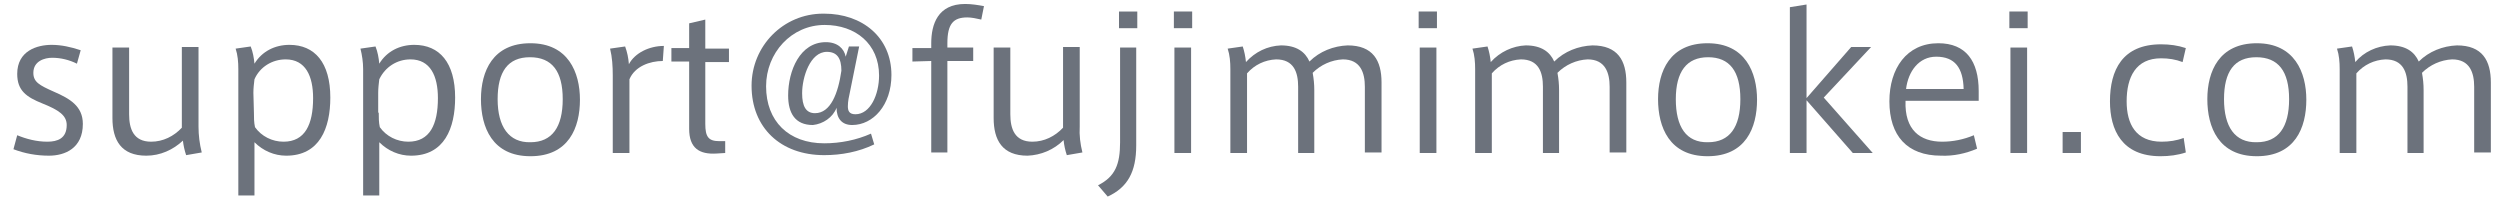 <svg version="1.1" xmlns="http://www.w3.org/2000/svg" xmlns:xlink="http://www.w3.org/1999/xlink" x="0px"
	 y="0px" viewBox="0 0 464.7 37.3" style="enable-background:new 0 0 464.7 37.3;" xml:space="preserve" width="465" height="38">
<style type="text/css">
	.st0{fill:#6c727c;}
</style>
<path class="st0" d="M14.3,11.5c-1.4-0.7-3-1.1-4.6-1.1c-1.4,0-3.5,0.6-3.5,2.8c0,1.7,1.1,2.3,3.8,3.5c3,1.3,5.4,2.7,5.4,6
	c0,4.5-3.3,5.9-6.3,5.9c-2.3,0-4.5-0.4-6.6-1.2l0.7-2.6C4.9,25.5,6.8,26,8.8,26c1.9,0,3.6-0.6,3.6-3.1c0-1.8-1.5-2.8-4.5-4
	s-4.7-2.4-4.7-5.5C3.2,9.1,6.9,8,9.6,8c1.8,0,3.6,0.4,5.4,1L14.3,11.5z"/>
<path class="st0" d="M27.2,28.6c-4.7,0-6.3-2.9-6.3-7V8.5H24v12.4c0,2.7,0.8,5.1,4.1,5.1c2.2,0,4.2-1,5.7-2.6v-15h3.1v14.8
	c0,1.6,0.2,3.2,0.6,4.8l-2.9,0.5c-0.3-0.9-0.5-1.8-0.6-2.7C32.2,27.5,29.8,28.6,27.2,28.6z"/>
<path class="st0" d="M53.8,8c4.7,0,7.6,3.3,7.6,9.8c0,5.7-2,10.8-8.2,10.8c-2.2,0-4.3-0.9-5.9-2.5v9.9h-3V12.5
	c0-1.3-0.1-2.6-0.5-3.8l2.8-0.4c0.4,1,0.6,2.1,0.7,3.2C48.7,9.2,51.1,8,53.8,8L53.8,8z M47.2,20.6c0,0.9,0,1.8,0.2,2.7
	c1.2,1.7,3.2,2.7,5.3,2.7c4,0,5.5-3.2,5.5-8.1c0-4.1-1.4-7.2-5.1-7.2c-2.5,0-4.8,1.4-5.8,3.7c-0.1,0.8-0.2,1.7-0.2,2.5L47.2,20.6z"
	/>
<path class="st0" d="M77,8c4.7,0,7.6,3.3,7.6,9.8c0,5.7-2,10.8-8.2,10.8c-2.2,0-4.3-0.9-5.9-2.5v9.9h-3V12.5c0-1.3-0.2-2.6-0.5-3.8
	l2.8-0.4c0.4,1,0.6,2.1,0.7,3.2C71.9,9.2,74.3,8,77,8L77,8z M70.4,20.6c0,0.9,0,1.8,0.2,2.7c1.2,1.7,3.2,2.7,5.3,2.7
	c4,0,5.5-3.2,5.5-8.1c0-4.1-1.4-7.2-5.1-7.2c-2.5,0-4.7,1.4-5.8,3.7c-0.1,0.8-0.2,1.7-0.2,2.5V20.6z"/>
<path class="st0" d="M107.8,18.2c0,5.2-2.1,10.5-9.2,10.5s-9.2-5.4-9.2-10.6s2.2-10.4,9.2-10.4S107.8,13.1,107.8,18.2L107.8,18.2z
	 M98.6,26.1c4,0,6-2.8,6-8s-2-7.8-6.1-7.8s-6,2.7-6,7.8S94.6,26.2,98.6,26.1L98.6,26.1z"/>
<path class="st0" d="M123.4,8.2l-0.2,2.8c-2.4,0-5.2,1-6.2,3.4v13.7h-3.1V13.7c0-1.7-0.1-3.4-0.5-5l2.8-0.4c0.4,1.1,0.6,2.1,0.7,3.3
	C118,9.5,120.7,8.2,123.4,8.2z"/>
<path class="st0" d="M134.8,25.8v2.3l-1.6,0.1c-3.2,0.2-5.1-1-5.1-4.6V11.1h-3.3V8.6h3.3V4l3-0.7v5.4h4.4v2.5h-4.4v11.5
	c0,2.4,0.6,3.2,2.6,3.2H134.8z"/>
<path class="st0" d="M151.1,22.9c-3.3,0-4.6-2.2-4.6-5.5c0-4.6,2.2-9.9,7-9.9c2.2,0,3.4,1.2,3.7,2.7l0.6-1.9h1.9l-1.7,8.4
	c-0.2,0.9-0.4,1.8-0.4,2.7c0,0.8,0.2,1.5,1.4,1.5c2.8,0,4.4-3.7,4.4-7.2c0-5.9-4.4-9.4-10.1-9.4c-6.2,0-10.9,5.2-10.9,11.4
	c0,6.5,4.2,10.6,10.8,10.6c3,0,6-0.6,8.7-1.8l0.6,2c-2.9,1.4-6.1,2-9.3,2c-8.1,0-13.5-5.1-13.5-12.9c0-7.4,5.9-13.4,13.3-13.4
	c0.1,0,0.1,0,0.2,0c7.1,0,12.5,4.4,12.5,11.4c0,5.6-3.4,9.3-7.3,9.3c-1.9,0-2.9-1.2-2.9-3.2C154.8,21.5,153,22.7,151.1,22.9z
	 M149.1,17c0,2.4,0.7,3.7,2.4,3.7c2.9,0,4.3-3.7,4.9-7.9c0-2.3-0.8-3.5-2.7-3.5C150.6,9.3,149.1,14,149.1,17L149.1,17z"/>
<path class="st0" d="M169.6,11.1V8.6h3.5V7.7c0-3.5,1.2-7.3,6.3-7.3c1.2,0,2.4,0.2,3.5,0.4l-0.5,2.5c-0.9-0.2-1.8-0.4-2.6-0.4
	c-2.6,0-3.7,1.2-3.7,4.8v0.8h4.8v2.5h-4.8v17h-3v-17L169.6,11.1z"/>
<path class="st0" d="M191,28.6c-4.7,0-6.3-2.9-6.3-7V8.5h3.1v12.4c0,2.7,0.8,5.1,4.1,5.1c2.2,0,4.2-1,5.7-2.6v-15h3.1v14.8
	c-0.1,1.6,0.1,3.2,0.5,4.8l-2.9,0.5c-0.3-0.9-0.5-1.8-0.6-2.8C195.9,27.5,193.5,28.5,191,28.6z"/>
<path class="st0" d="M211.2,8.5v18.2c0,4.9-1.6,7.8-5.3,9.5l-1.8-2.1c3.2-1.6,4.1-3.9,4.1-8V8.5H211.2z M211.4,4.9H208V1.8h3.4
	L211.4,4.9z"/>
<path class="st0" d="M221.6,4.9h-3.4V1.8h3.4V4.9z M221.4,28.1h-3.1V8.5h3.1V28.1z"/>
<path class="st0" d="M238.1,8.1c2.9,0,4.5,1.2,5.3,3c1.9-1.9,4.5-2.9,7.1-3c4.7,0,6.3,2.8,6.3,6.9v13h-3.1V15.8
	c0-2.6-0.8-5.1-4.1-5.1c-2.1,0.1-4.1,1-5.6,2.5c0.2,1.1,0.3,2.1,0.3,3.2v11.7h-3V15.8c0-2.7-0.8-5.1-4.1-5.1c-2.1,0.1-4,1-5.4,2.6
	v14.8h-3.1V12.5c0-1.3-0.1-2.6-0.5-3.8l2.8-0.4c0.3,0.9,0.5,1.9,0.6,2.9C233.3,9.3,235.6,8.2,238.1,8.1z"/>
<path class="st0" d="M267.1,4.9h-3.4V1.8h3.4V4.9z M267,28.1h-3.1V8.5h3.1V28.1z"/>
<path class="st0" d="M283.6,8.1c2.9,0,4.5,1.2,5.3,3c1.9-1.9,4.5-2.9,7.1-3c4.7,0,6.3,2.8,6.3,6.9v13h-3.1V15.8
	c0-2.6-0.8-5.1-4.1-5.1c-2.1,0.1-4.1,1-5.6,2.5c0.2,1.1,0.3,2.1,0.3,3.2v11.7h-3V15.8c0-2.7-0.8-5.1-4.1-5.1c-2.1,0.1-4,1-5.4,2.6
	v14.8h-3.1V12.5c0-1.3-0.1-2.6-0.5-3.8l2.8-0.4c0.3,0.9,0.5,1.9,0.6,2.9C278.8,9.3,281.2,8.2,283.6,8.1z"/>
<path class="st0" d="M326.6,18.2c0,5.2-2.1,10.5-9.2,10.5s-9.2-5.4-9.2-10.6s2.2-10.4,9.2-10.4S326.6,13.1,326.6,18.2L326.6,18.2z
	 M317.5,26.1c4,0,6-2.8,6-8s-2-7.8-6-7.8s-6,2.7-6,7.8S313.4,26.2,317.5,26.1L317.5,26.1z"/>
<path class="st0" d="M348.1,28.1h-3.7l-8.6-9.8v9.8h-3.1V1l3.1-0.5v17.4l8.3-9.5h3.7l-8.8,9.4L348.1,28.1z"/>
<path class="st0" d="M361,26c2,0,4-0.4,5.9-1.2l0.6,2.5c-2.1,0.9-4.4,1.4-6.7,1.3c-6.3,0-9.6-3.7-9.6-10.1c0-6.1,3.2-10.8,9.1-10.8
	c5.1,0,7.5,3.3,7.5,8.9v1.8h-13.6C354,23.8,356.9,26,361,26z M359.9,10.2c-3.2,0-5.2,2.7-5.6,6H365
	C364.9,12.3,363.4,10.2,359.9,10.2L359.9,10.2z"/>
<path class="st0" d="M376.9,4.9h-3.4V1.8h3.4V4.9z M376.8,28.1h-3.1V8.5h3.1V28.1z"/>
<path class="st0" d="M386.8,28.1h-3.4v-3.9h3.4V28.1z"/>
<path class="st0" d="M392.2,18.5c0-5.8,2.3-10.6,9.5-10.6c1.6,0,3.1,0.2,4.6,0.7l-0.6,2.6c-1.3-0.5-2.6-0.7-4-0.7
	c-4.7,0-6.4,3.5-6.4,8c0,4.2,1.7,7.5,6.5,7.5c1.4,0,2.8-0.2,4.1-0.7l0.4,2.7c-1.5,0.5-3.1,0.7-4.7,0.7
	C394.4,28.7,392.2,23.8,392.2,18.5L392.2,18.5z"/>
<path class="st0" d="M428.7,18.2c0,5.2-2.1,10.5-9.2,10.5s-9.2-5.4-9.2-10.6s2.2-10.4,9.2-10.4S428.7,13.1,428.7,18.2L428.7,18.2z
	 M419.5,26.1c4,0,6-2.8,6-8s-2-7.8-6.1-7.8s-6,2.7-6,7.8S415.4,26.2,419.5,26.1L419.5,26.1z"/>
<path class="st0" d="M444.3,8.1c2.9,0,4.5,1.2,5.3,3c1.9-1.9,4.5-2.9,7.1-3c4.7,0,6.3,2.8,6.3,6.9v13h-3.1V15.8
	c0-2.6-0.8-5.1-4.1-5.1c-2.1,0.1-4.1,1-5.6,2.5c0.2,1.1,0.3,2.1,0.3,3.2v11.7h-3V15.8c0-2.7-0.8-5.1-4.1-5.1c-2.1,0.1-4,1-5.4,2.6
	v14.8h-3.1V12.5c0-1.3-0.1-2.6-0.5-3.8l2.8-0.4c0.3,0.9,0.5,1.9,0.6,2.9C439.4,9.3,441.8,8.2,444.3,8.1z"/>
</svg>